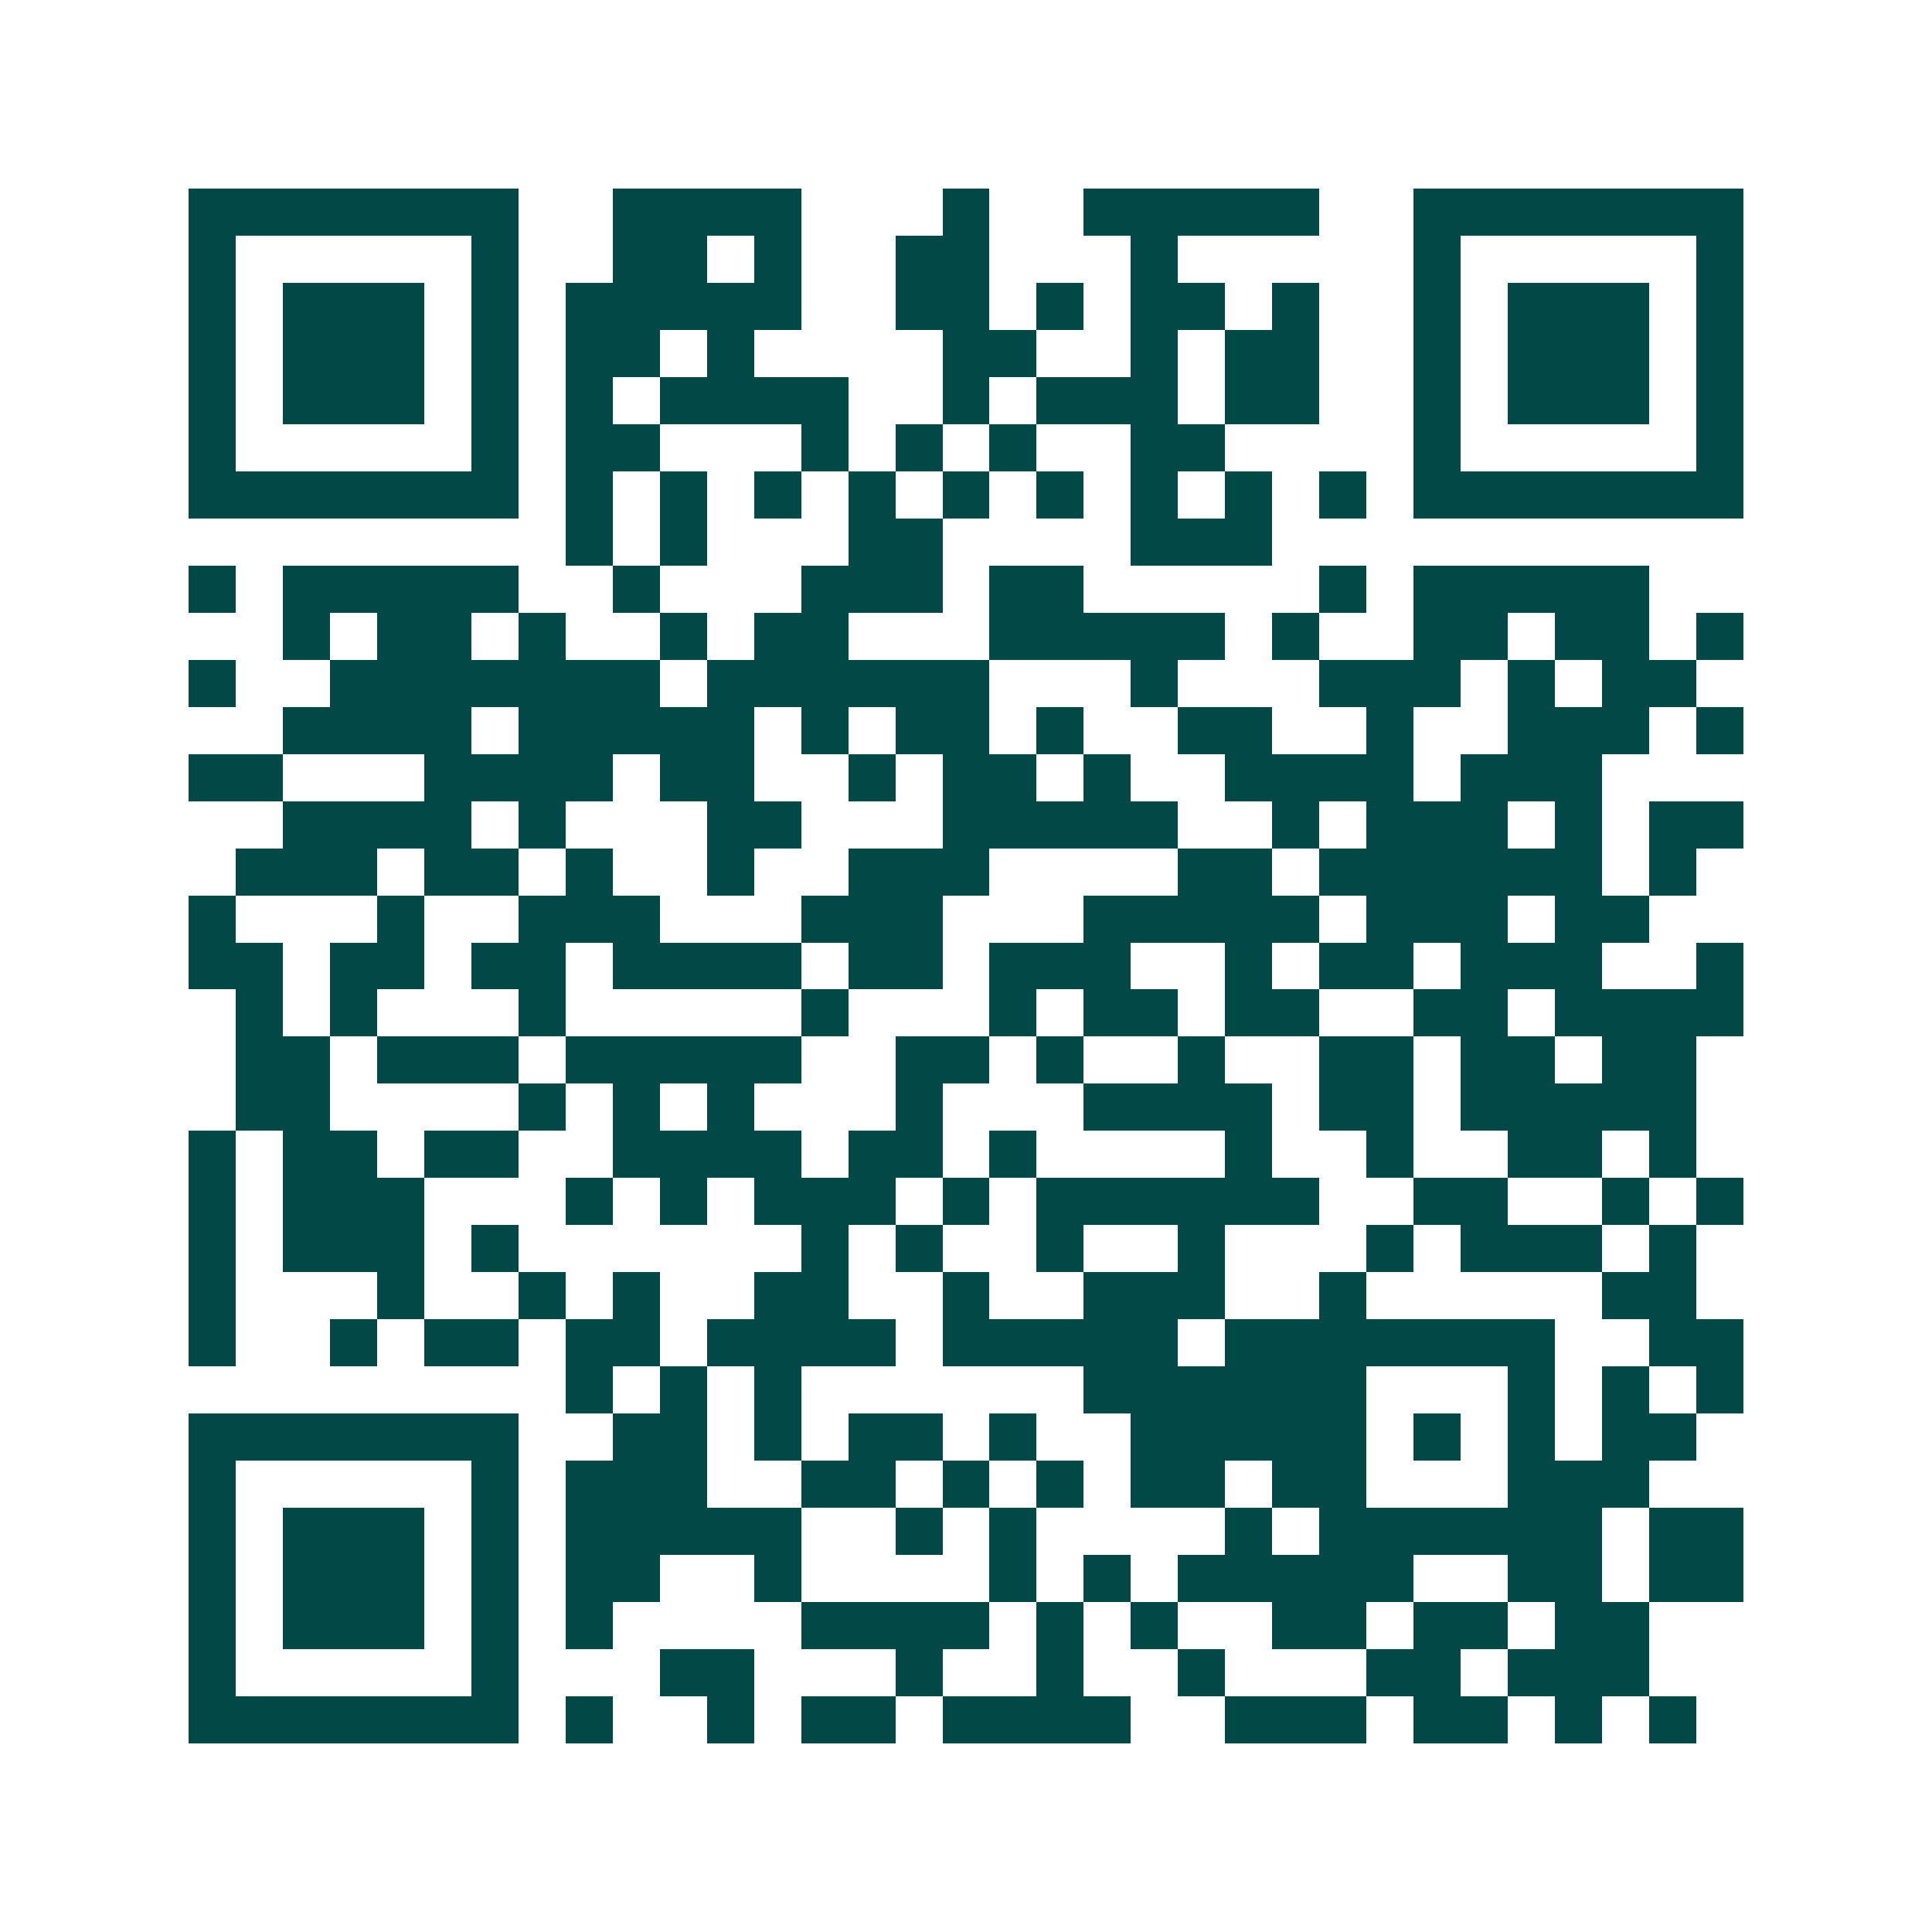 <svg xmlns="http://www.w3.org/2000/svg" width="200" height="200" viewBox="0 0 41 41" shape-rendering="crispEdges"><path fill="#ffffff" d="M0 0h41v41H0z"/><path stroke="#014847" d="M4 4.5h7m2 0h4m3 0h1m2 0h5m2 0h7M4 5.5h1m5 0h1m2 0h2m1 0h1m2 0h2m3 0h1m5 0h1m5 0h1M4 6.5h1m1 0h3m1 0h1m1 0h5m2 0h2m1 0h1m1 0h2m1 0h1m2 0h1m1 0h3m1 0h1M4 7.5h1m1 0h3m1 0h1m1 0h2m1 0h1m4 0h2m2 0h1m1 0h2m2 0h1m1 0h3m1 0h1M4 8.5h1m1 0h3m1 0h1m1 0h1m1 0h4m2 0h1m1 0h3m1 0h2m2 0h1m1 0h3m1 0h1M4 9.5h1m5 0h1m1 0h2m3 0h1m1 0h1m1 0h1m2 0h2m4 0h1m5 0h1M4 10.5h7m1 0h1m1 0h1m1 0h1m1 0h1m1 0h1m1 0h1m1 0h1m1 0h1m1 0h1m1 0h7M12 11.5h1m1 0h1m3 0h2m4 0h3M4 12.5h1m1 0h5m2 0h1m3 0h3m1 0h2m5 0h1m1 0h5M6 13.5h1m1 0h2m1 0h1m2 0h1m1 0h2m3 0h5m1 0h1m2 0h2m1 0h2m1 0h1M4 14.5h1m2 0h7m1 0h6m3 0h1m3 0h3m1 0h1m1 0h2M6 15.5h4m1 0h5m1 0h1m1 0h2m1 0h1m2 0h2m2 0h1m2 0h3m1 0h1M4 16.5h2m3 0h4m1 0h2m2 0h1m1 0h2m1 0h1m2 0h4m1 0h3M6 17.5h4m1 0h1m3 0h2m3 0h5m2 0h1m1 0h3m1 0h1m1 0h2M5 18.5h3m1 0h2m1 0h1m2 0h1m2 0h3m4 0h2m1 0h6m1 0h1M4 19.5h1m3 0h1m2 0h3m3 0h3m3 0h5m1 0h3m1 0h2M4 20.5h2m1 0h2m1 0h2m1 0h4m1 0h2m1 0h3m2 0h1m1 0h2m1 0h3m2 0h1M5 21.5h1m1 0h1m3 0h1m5 0h1m3 0h1m1 0h2m1 0h2m2 0h2m1 0h4M5 22.5h2m1 0h3m1 0h5m2 0h2m1 0h1m2 0h1m2 0h2m1 0h2m1 0h2M5 23.5h2m4 0h1m1 0h1m1 0h1m3 0h1m3 0h4m1 0h2m1 0h5M4 24.5h1m1 0h2m1 0h2m2 0h4m1 0h2m1 0h1m4 0h1m2 0h1m2 0h2m1 0h1M4 25.5h1m1 0h3m3 0h1m1 0h1m1 0h3m1 0h1m1 0h6m2 0h2m2 0h1m1 0h1M4 26.5h1m1 0h3m1 0h1m6 0h1m1 0h1m2 0h1m2 0h1m3 0h1m1 0h3m1 0h1M4 27.5h1m3 0h1m2 0h1m1 0h1m2 0h2m2 0h1m2 0h3m2 0h1m5 0h2M4 28.5h1m2 0h1m1 0h2m1 0h2m1 0h4m1 0h5m1 0h7m2 0h2M12 29.5h1m1 0h1m1 0h1m6 0h6m3 0h1m1 0h1m1 0h1M4 30.5h7m2 0h2m1 0h1m1 0h2m1 0h1m2 0h5m1 0h1m1 0h1m1 0h2M4 31.5h1m5 0h1m1 0h3m2 0h2m1 0h1m1 0h1m1 0h2m1 0h2m3 0h3M4 32.5h1m1 0h3m1 0h1m1 0h5m2 0h1m1 0h1m4 0h1m1 0h6m1 0h2M4 33.5h1m1 0h3m1 0h1m1 0h2m2 0h1m4 0h1m1 0h1m1 0h5m2 0h2m1 0h2M4 34.5h1m1 0h3m1 0h1m1 0h1m4 0h4m1 0h1m1 0h1m2 0h2m1 0h2m1 0h2M4 35.5h1m5 0h1m3 0h2m3 0h1m2 0h1m2 0h1m3 0h2m1 0h3M4 36.5h7m1 0h1m2 0h1m1 0h2m1 0h4m2 0h3m1 0h2m1 0h1m1 0h1"/></svg>
